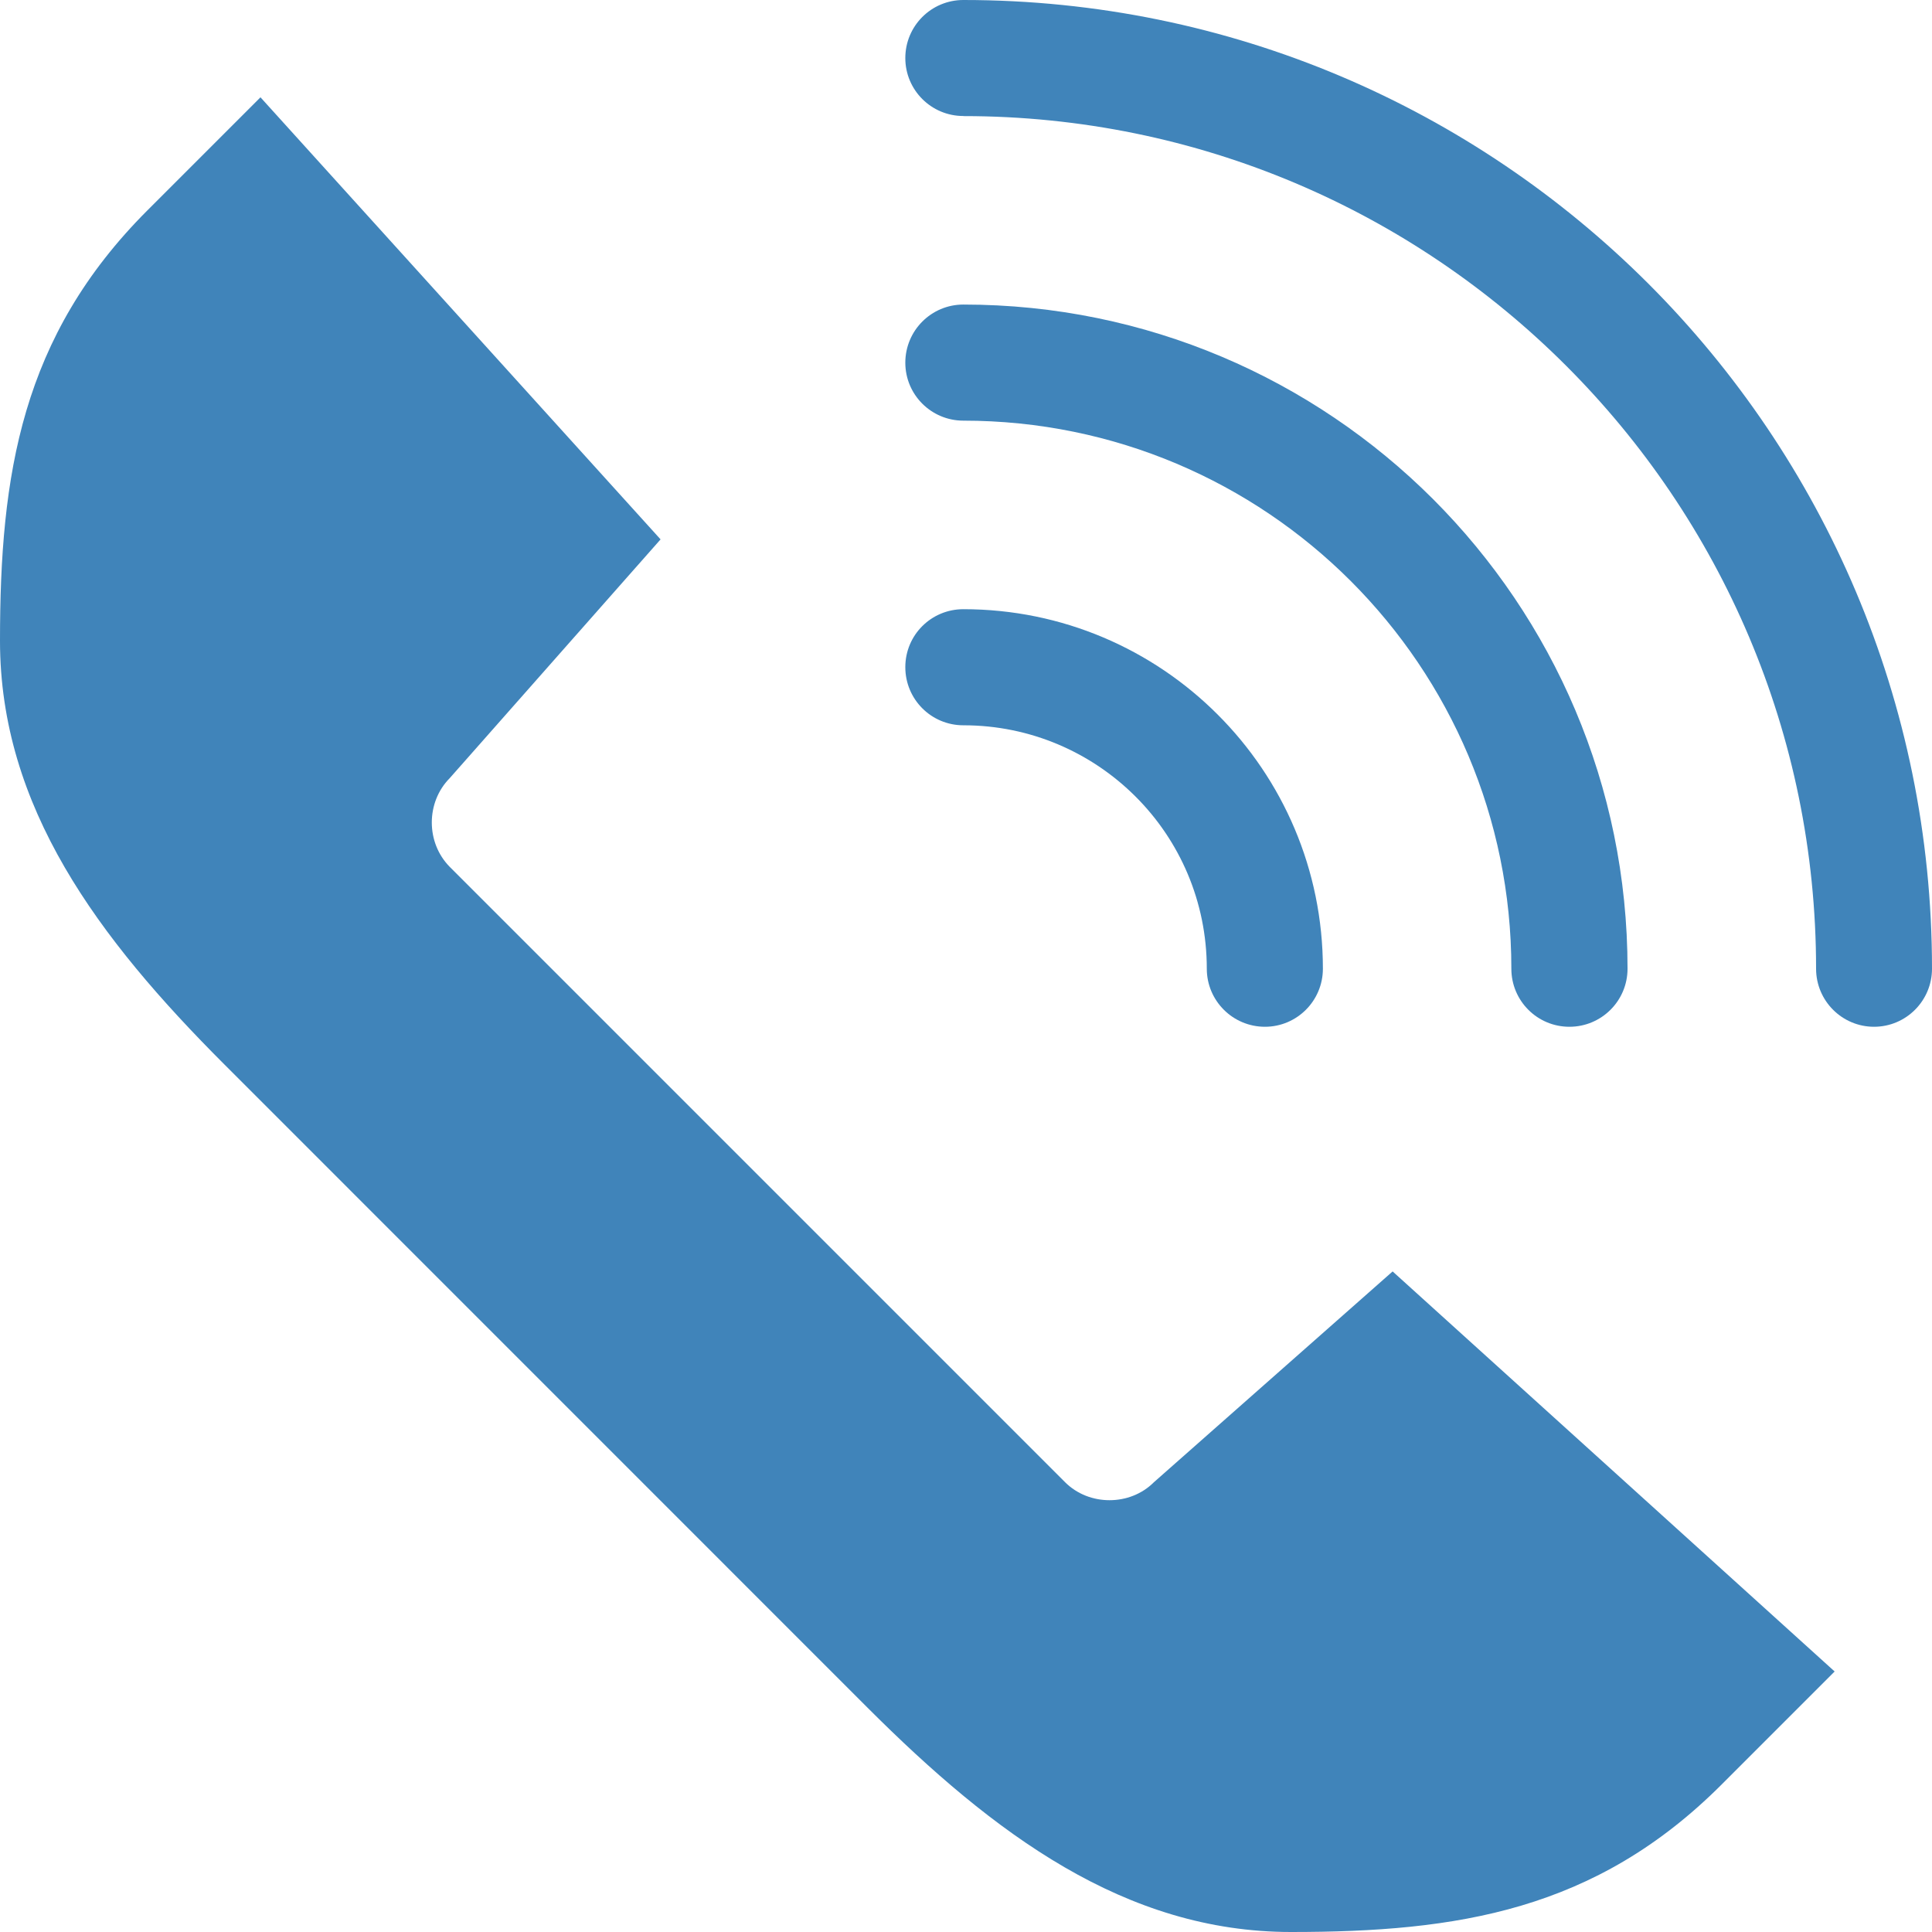 <svg width="22" height="22" viewBox="0 0 22 22" fill="none" xmlns="http://www.w3.org/2000/svg">
<g clip-path="url(#clip0_70_15350)">
<path d="M20.891 19.034L19.604 20.321C18.166 21.759 16.593 22 14.702 22C12.812 22 11.318 20.884 9.879 19.446L2.554 12.12C1.116 10.682 0 9.188 0 7.297C0 5.407 0.241 3.833 1.679 2.395L2.966 1.108L7.522 6.142L5.121 8.861C4.986 8.997 4.917 9.181 4.917 9.366C4.917 9.551 4.986 9.734 5.121 9.871L12.129 16.879C12.266 17.015 12.449 17.083 12.634 17.083C12.819 17.083 13.003 17.015 13.139 16.879L15.858 14.478L20.892 19.034H20.891Z" fill="#4084BA"/>
<path d="M10.97 1.321C10.604 1.321 10.309 1.025 10.309 0.661C10.309 0.296 10.604 0 10.97 0C14.016 0 16.774 1.235 18.77 3.23C20.766 5.227 22 7.985 22 11.031C22 11.396 21.704 11.692 21.34 11.692C20.976 11.692 20.68 11.396 20.68 11.031C20.68 8.351 19.593 5.923 17.835 4.166C16.078 2.408 13.651 1.322 10.971 1.322L10.97 1.321Z" fill="#4084BA"/>
<path d="M10.97 4.79C10.604 4.79 10.309 4.494 10.309 4.13C10.309 3.765 10.604 3.468 10.97 3.468C13.058 3.468 14.949 4.315 16.318 5.683C17.686 7.052 18.533 8.942 18.533 11.031C18.533 11.396 18.237 11.692 17.871 11.692C17.505 11.692 17.21 11.396 17.21 11.031C17.21 9.308 16.512 7.748 15.383 6.618C14.254 5.488 12.692 4.79 10.97 4.79H10.97Z" fill="#4084BA"/>
<path d="M10.97 8.259C10.604 8.259 10.309 7.963 10.309 7.597C10.309 7.231 10.604 6.937 10.97 6.937C12.1 6.937 13.124 7.395 13.865 8.136C14.606 8.876 15.064 9.9 15.064 11.031C15.064 11.396 14.768 11.692 14.404 11.692C14.039 11.692 13.742 11.396 13.742 11.031C13.742 10.266 13.433 9.572 12.931 9.071C12.429 8.569 11.735 8.259 10.971 8.259L10.97 8.259Z" fill="#4084BA"/>
</g>
<defs>
<clipPath id="clip0_70_15350">
<rect width="22" height="22" fill="white"/>
</clipPath>
</defs>
</svg>
